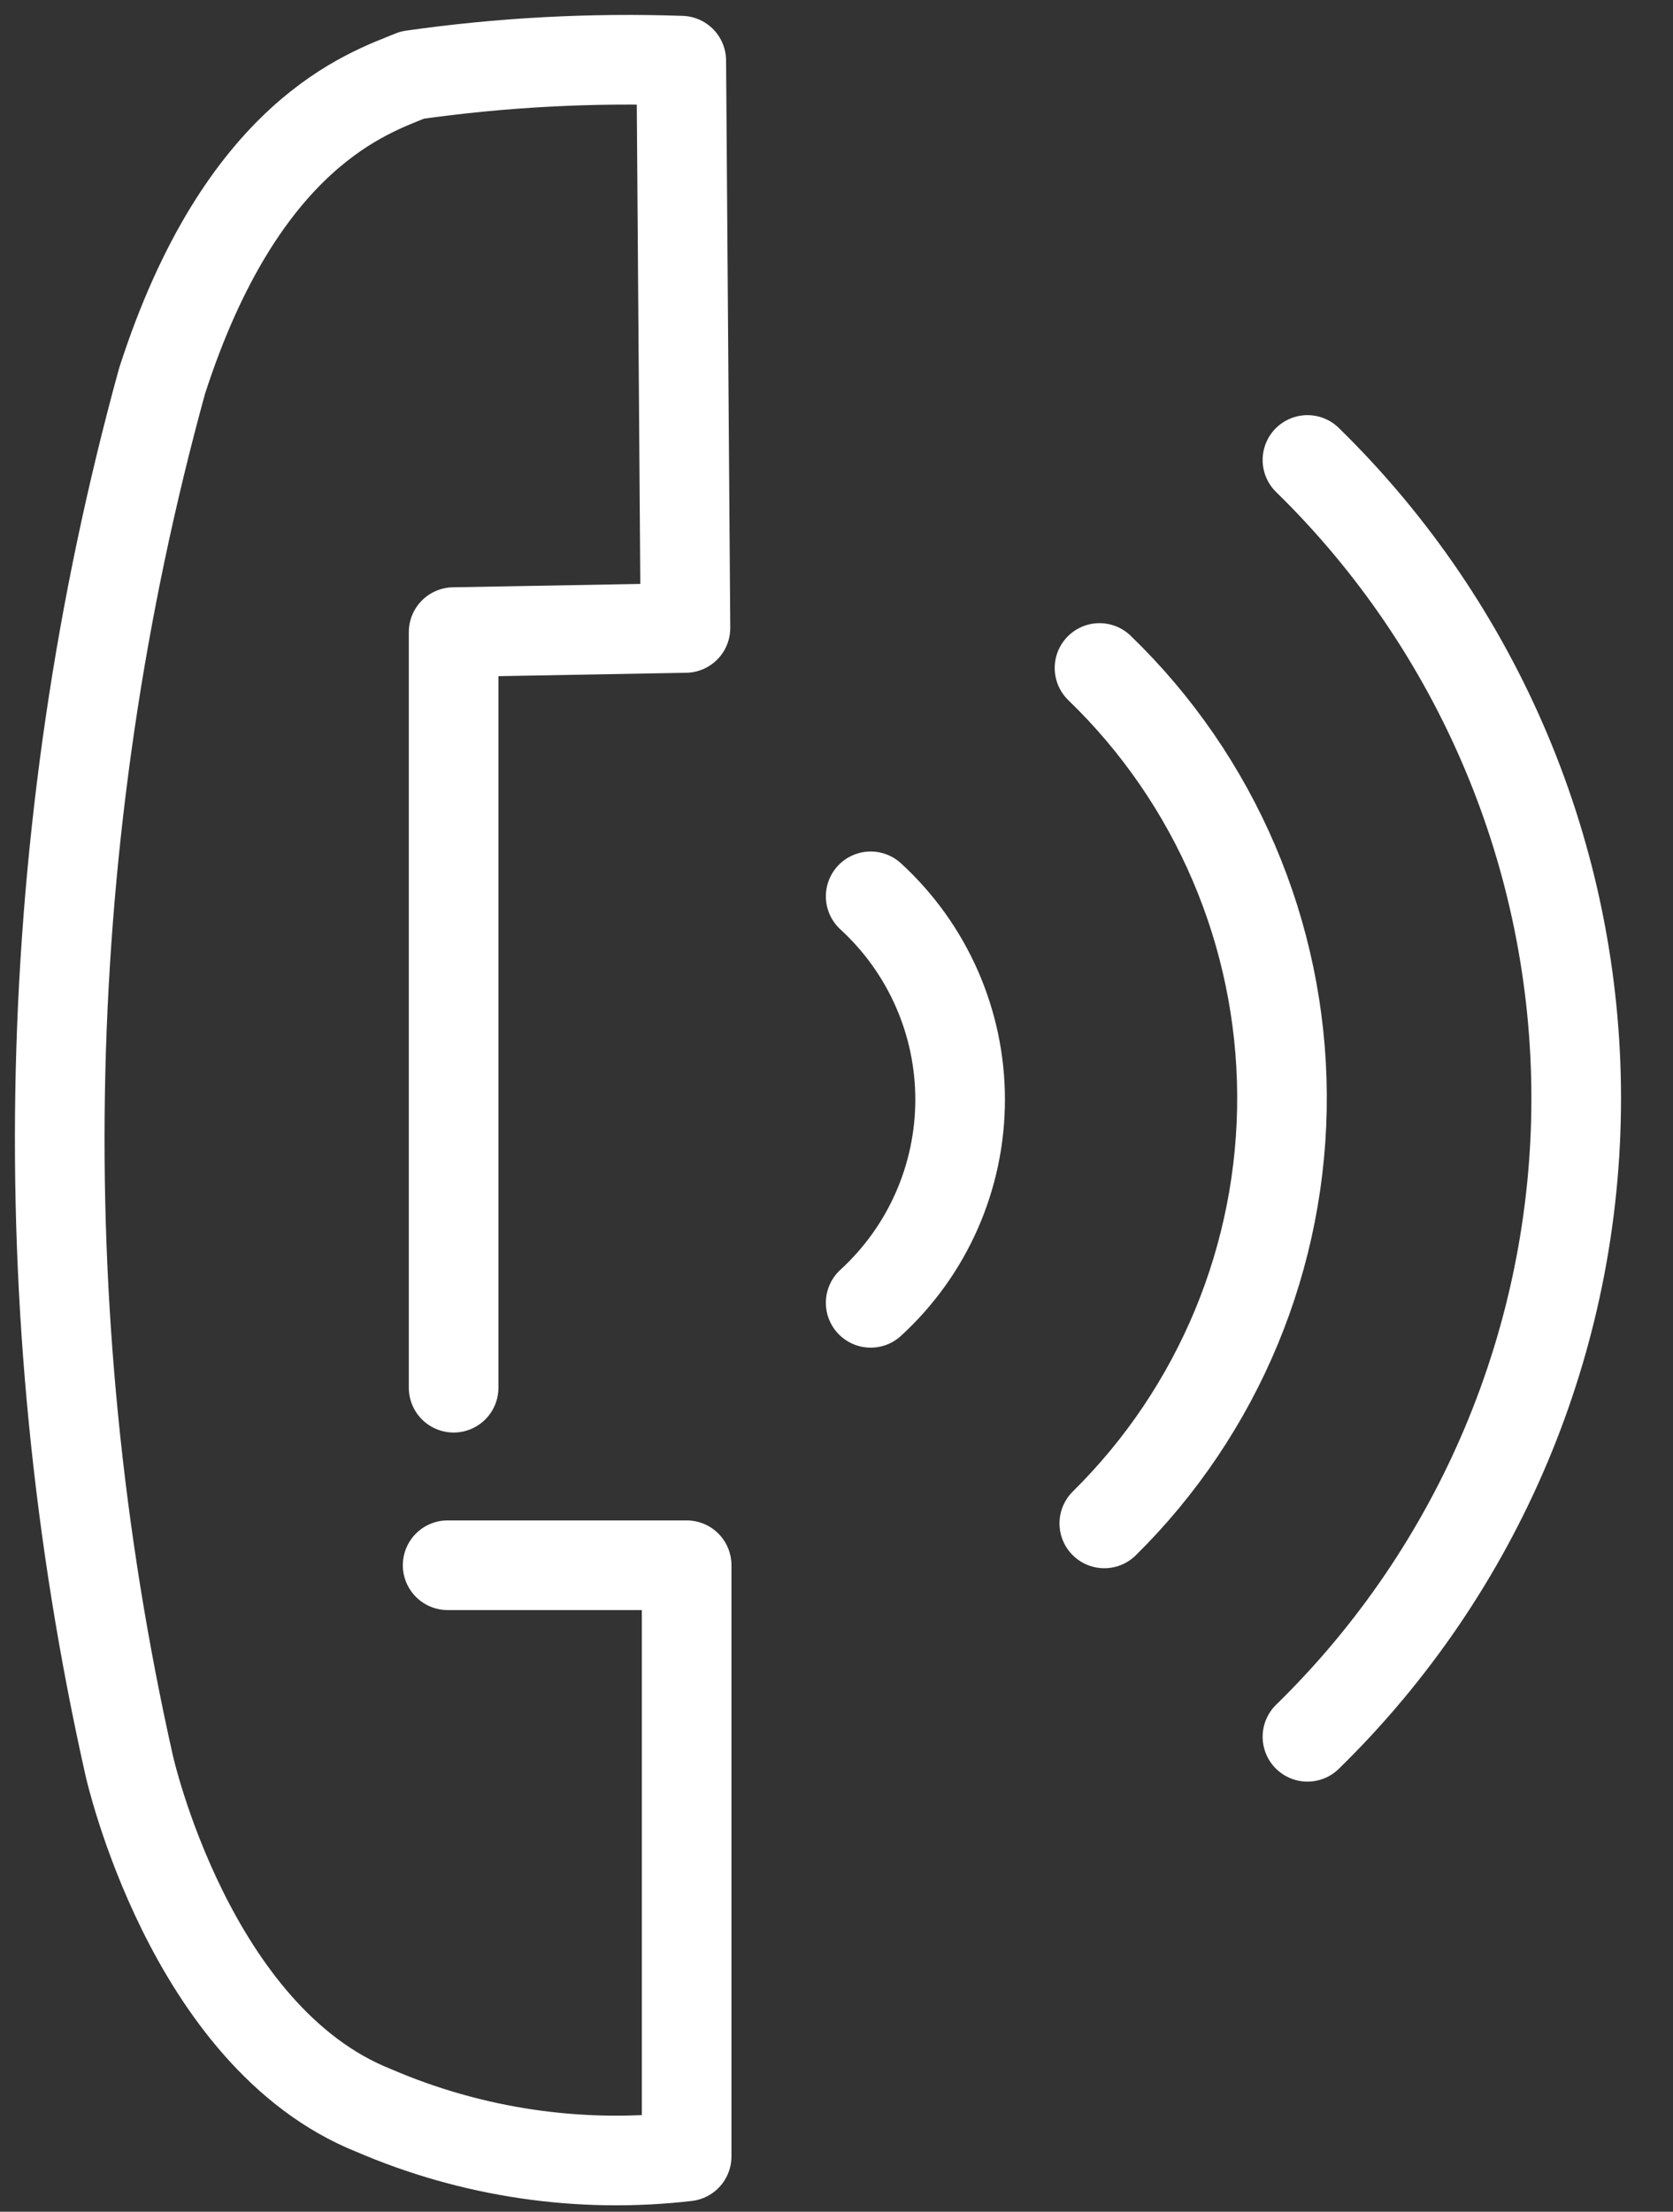 <?xml version="1.0" encoding="UTF-8"?>
<svg width="28px" height="37px" viewBox="0 0 28 37" version="1.1" xmlns="http://www.w3.org/2000/svg" xmlns:xlink="http://www.w3.org/1999/xlink">
    <rect x="0" y="0" width="28" height="37" fill="#333333" stroke="none"/>
    <!-- Generator: Sketch 59 (86127) - https://sketch.com -->
    <title>Contact Us 1</title>
    <desc>Created with Sketch.</desc>
    <g id="Styles" stroke="none" stroke-width="1" fill="none" fill-rule="evenodd">
        <g id="Iconography" transform="translate(-284, -521)">
            <g id="Contact-Us-1" transform="translate(275, 517)">
                <g>
                    <rect id="Rectangle" fill-opacity="0" fill="#E4E4E4" x="0" y="0" width="46" height="46"></rect>
                    <g id="Group-180" transform="translate(10, 5)" stroke="#FFFFFF" stroke-linecap="round" stroke-linejoin="round" stroke-width="1.5">
                        <path d="M6.492,25.185 L10.492,25.185 L10.492,35.075 C8.709,35.282 6.902,35.016 5.252,34.305 C2.172,33.075 1.162,28.535 1.162,28.535 C-0.556,20.887 -0.367,12.934 1.712,5.375 C3.052,1.215 5.172,0.555 5.902,0.255 C7.393,0.043 8.898,-0.037 10.402,0.015 L10.472,9.505 L6.592,9.575 L6.592,22.215" id="Path"></path>
                        <path d="M13.572,13.995 C14.526,14.869 15.069,16.102 15.069,17.395 C15.069,18.689 14.526,19.922 13.572,20.795" id="Path"></path>
                        <path d="M17.402,10.175 C19.34,12.046 20.441,14.62 20.456,17.314 C20.471,20.007 19.399,22.593 17.482,24.485" id="Path"></path>
                        <path d="M20.882,6.695 C23.758,9.505 25.38,13.355 25.38,17.375 C25.38,21.396 23.758,25.246 20.882,28.055" id="Path"></path>
                    </g>
                </g>
            </g>
        </g>
    </g>
</svg>